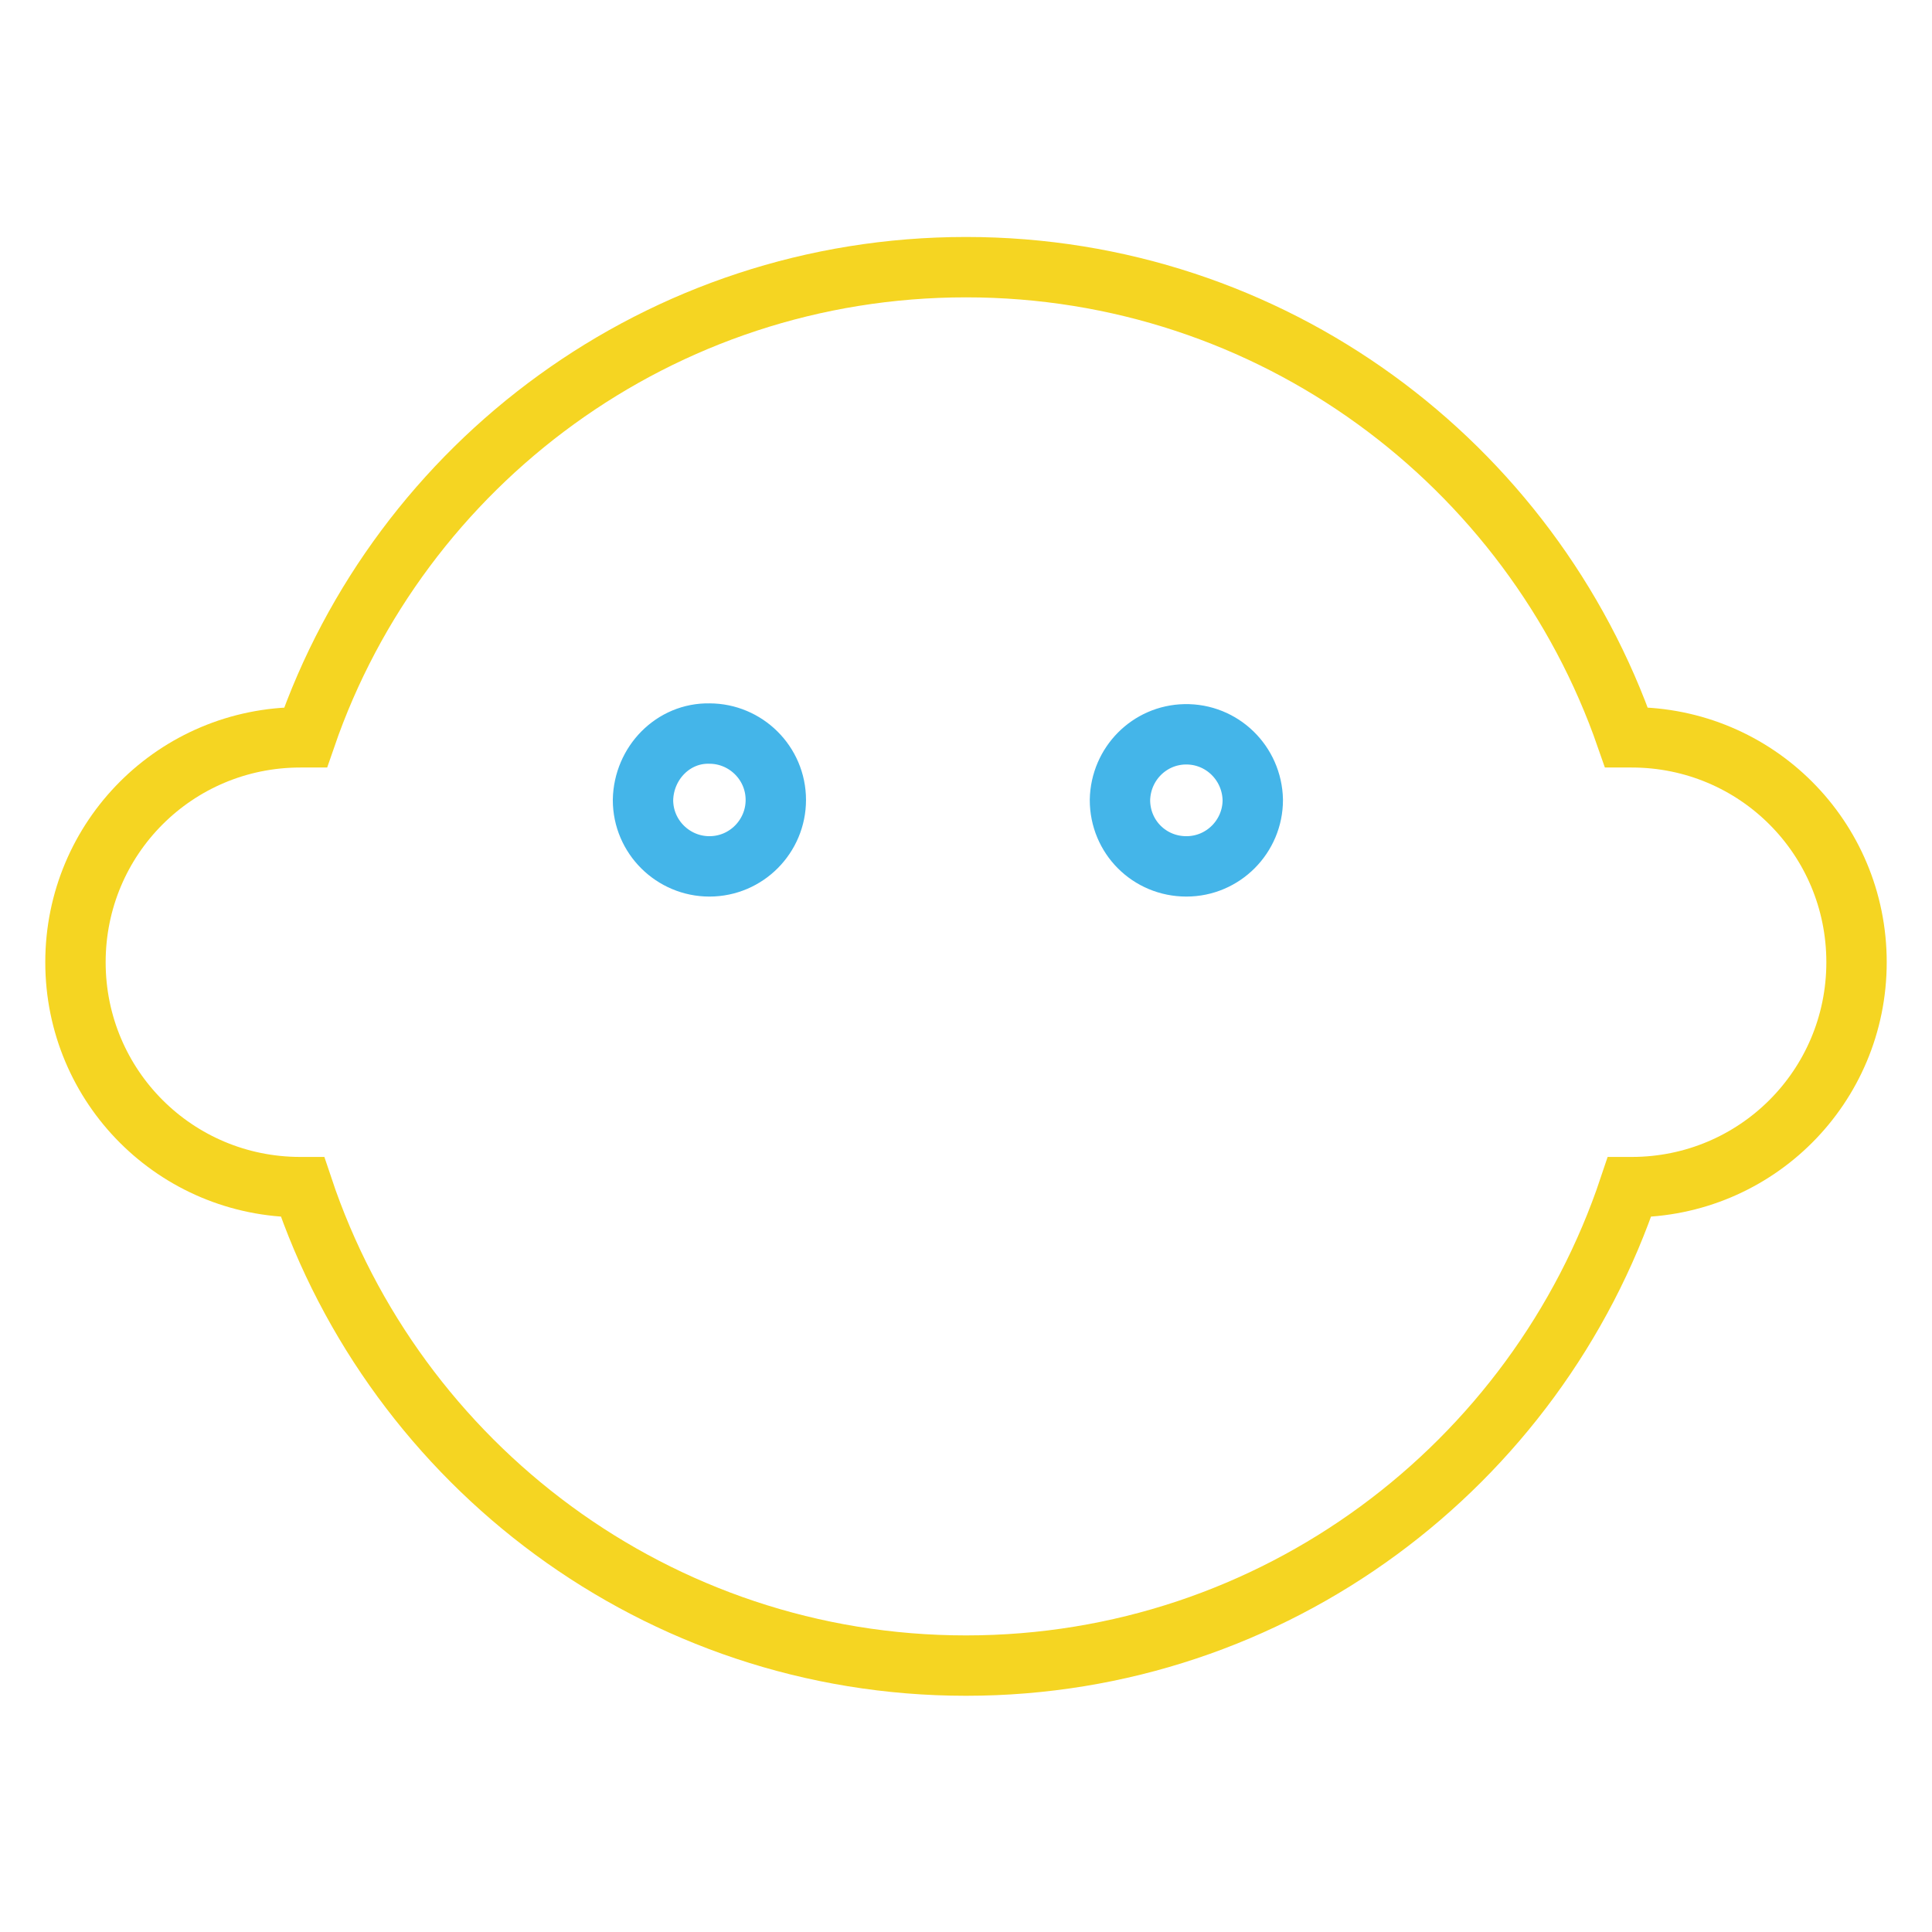 <?xml version="1.0" encoding="utf-8"?>
<!-- Svg Vector Icons : http://www.onlinewebfonts.com/icon -->
<!DOCTYPE svg PUBLIC "-//W3C//DTD SVG 1.1//EN" "http://www.w3.org/Graphics/SVG/1.1/DTD/svg11.dtd">
<svg version="1.1" xmlns="http://www.w3.org/2000/svg" xmlns:xlink="http://www.w3.org/1999/xlink" x="0px" y="0px" viewBox="0 0 256 256" enable-background="new 0 0 256 256" xml:space="preserve">
<g> <path stroke-width="8" fill-opacity="0" stroke="#f5d522"  d="M216.2,97.7c-0.2,0-0.5,0-0.7,0c-12.6-36.3-47-62.3-87.5-62.3c-40.5,0-75,26-87.5,62.3c-0.2,0-0.5,0-0.7,0 C23.3,97.7,10,111,10,127.5c0,16.5,13.3,29.8,29.8,29.8c0.1,0,0.2,0,0.3,0c12.3,36.8,47,63.4,87.9,63.4c40.9,0,75.6-26.6,87.9-63.4 c0.1,0,0.2,0,0.3,0c16.5,0,29.8-13.3,29.8-29.8S232.7,97.7,216.2,97.7z"/> <path stroke-width="8" fill-opacity="0" stroke="#44b5e9"  d="M85.2,106c0,4.9,4,8.8,8.8,8.8c4.9,0,8.8-4,8.8-8.8v0c0-4.9-4-8.8-8.8-8.8C89.2,97.1,85.3,101.1,85.2,106 C85.2,106,85.2,106,85.2,106L85.2,106z M148.4,106c0,4.9,3.9,8.8,8.8,8.8c0,0,0,0,0,0c4.9,0,8.8-4,8.8-8.8v0 c-0.1-4.9-4.1-8.8-9-8.7C152.3,97.4,148.5,101.2,148.4,106L148.4,106z"/></g>
</svg>